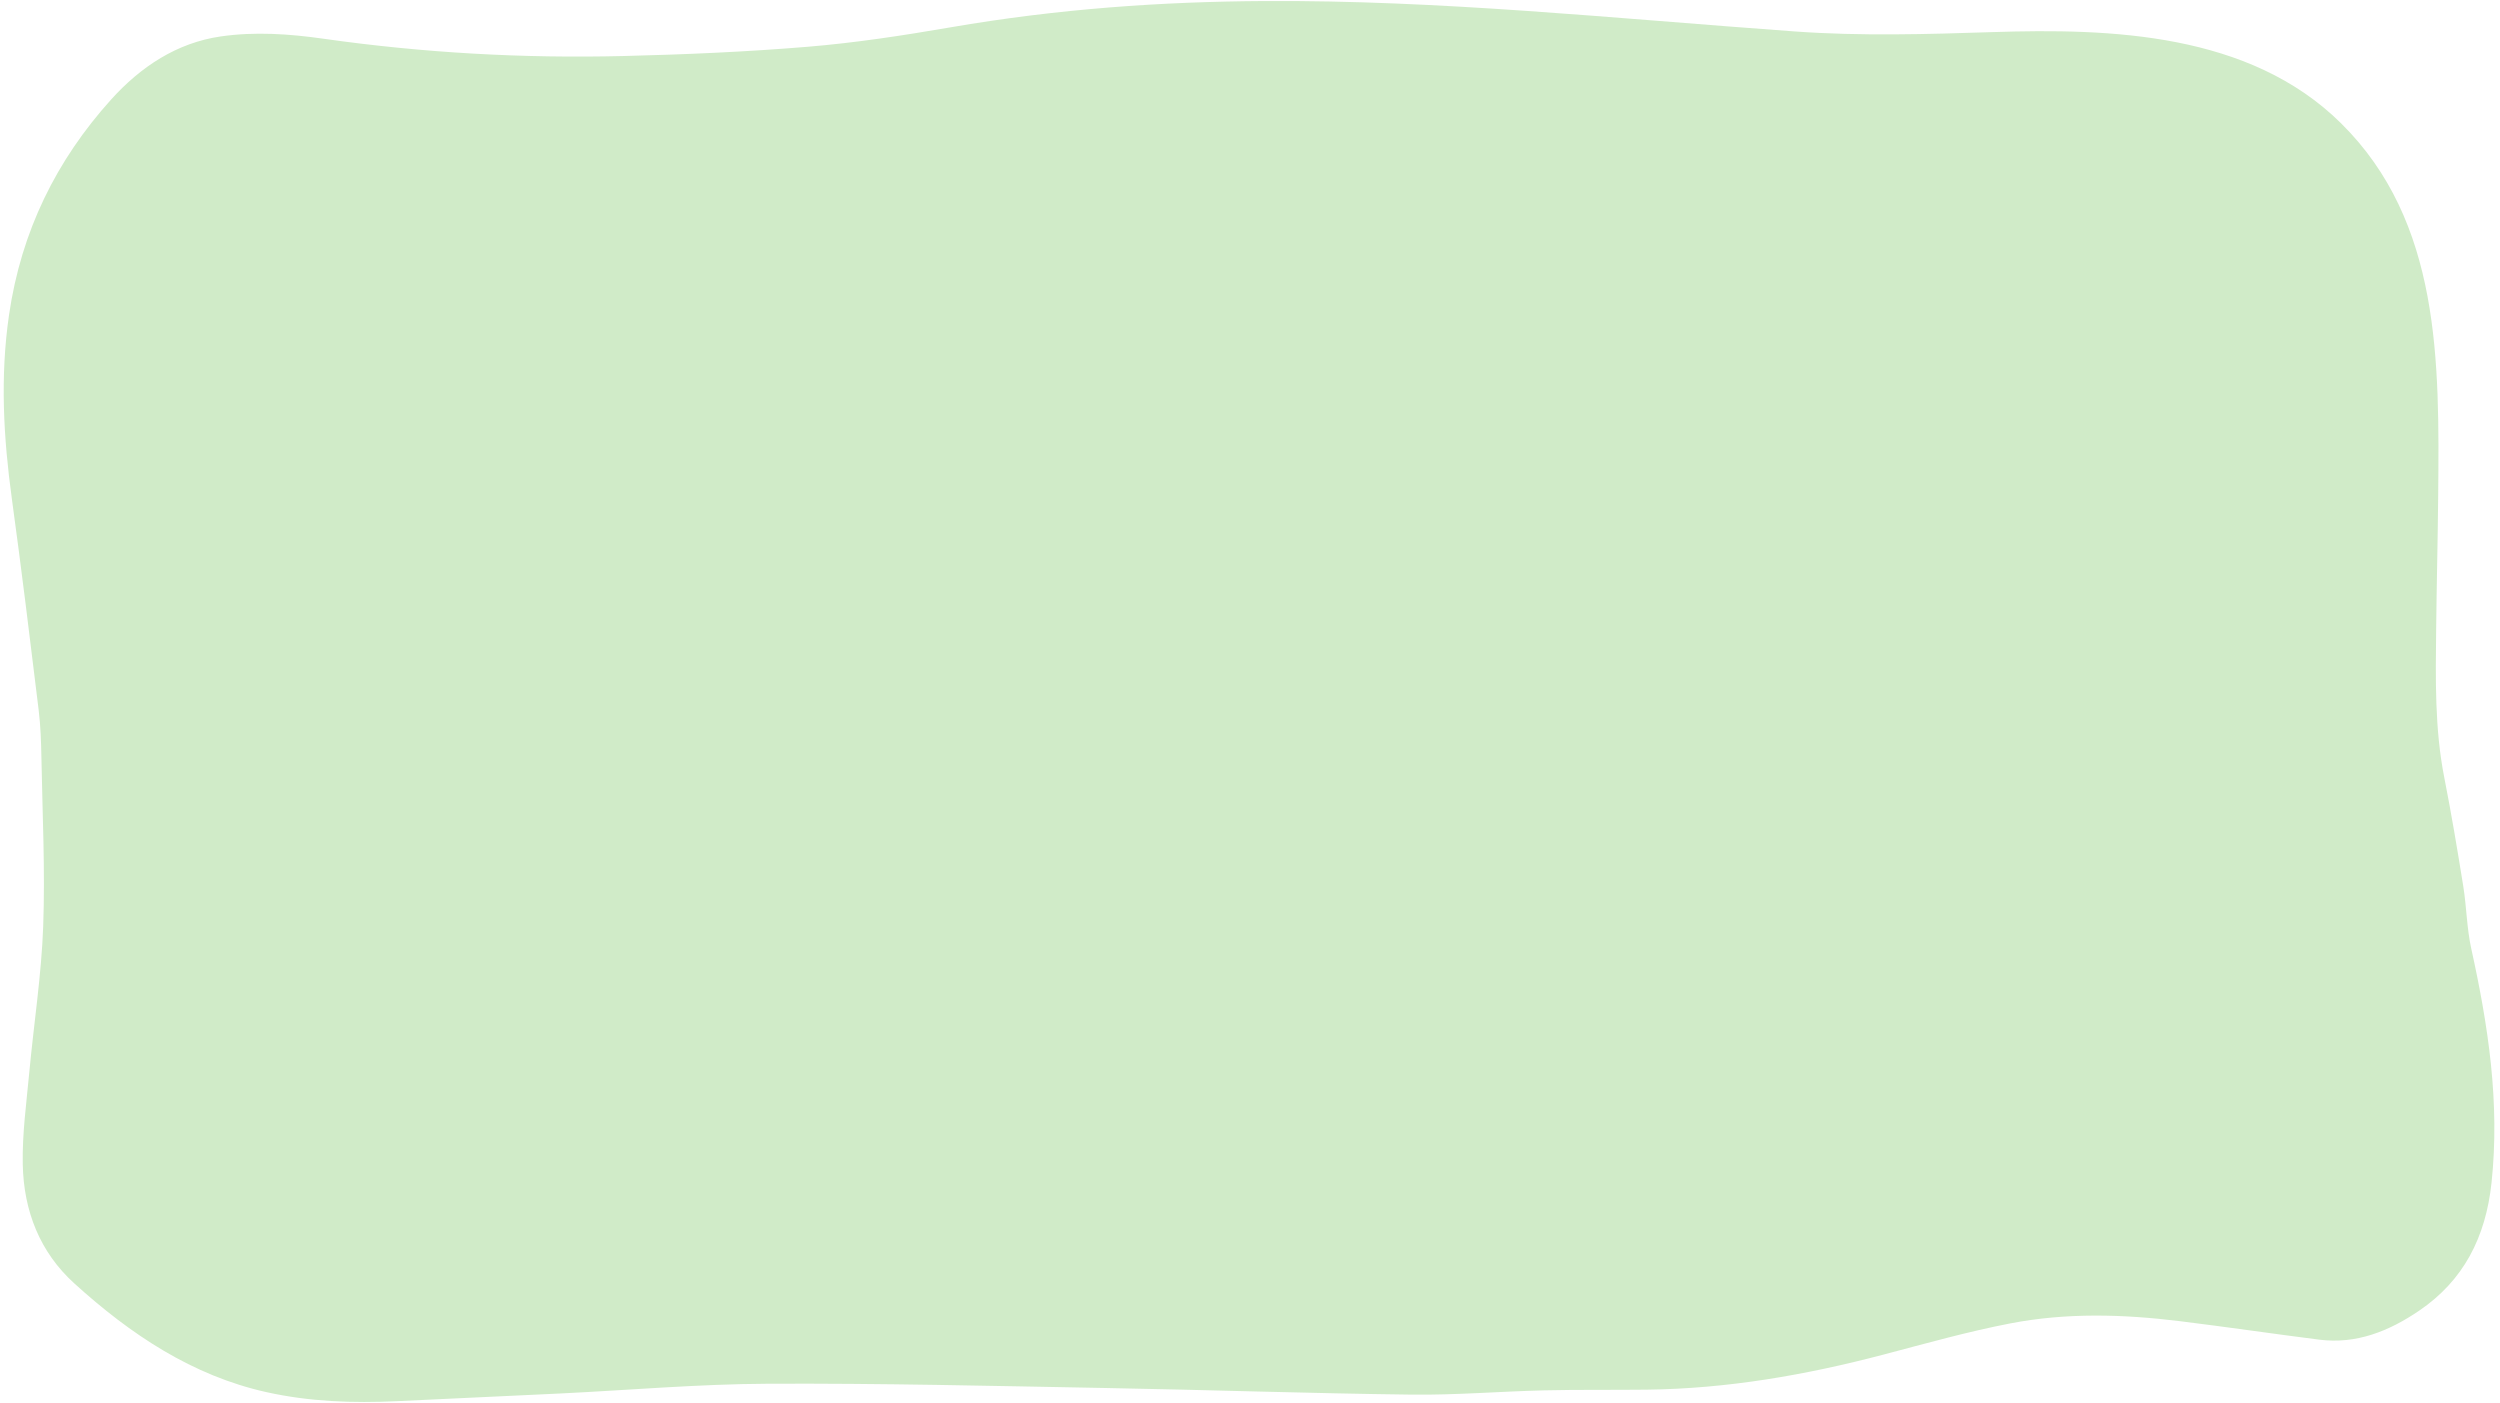 <?xml version="1.0" encoding="UTF-8" standalone="no"?><svg xmlns="http://www.w3.org/2000/svg" xmlns:xlink="http://www.w3.org/1999/xlink" fill="#000000" height="1080.6" preserveAspectRatio="xMidYMid meet" version="1" viewBox="-2.5 -0.6 1925.2 1080.6" width="1925.2" zoomAndPan="magnify"><g id="change1_1"><path d="M971.281,0.201c134.912-0.763,267.352,13.232,408.565,23.432 c50.517,3.649,101.477,2.129,152.173,0.486c90.805-2.942,197.672,0.444,268.268,70.208 c76.863,75.958,75.755,183.572,74.805,287.021c-0.314,34.13-1.183,68.254-1.553,102.384 c-0.415,38.308-1.202,76.605,6.259,114.493c5.471,27.782,10.149,55.756,14.628,83.747 c2.543,15.892,2.688,32.317,6.136,47.936c13.098,59.343,22.154,118.798,15.622,180.218 c-4.52,42.498-21.831,75.488-55.585,98.493c-23.596,16.082-48.713,26.037-77.13,22.426 c-35.913-4.564-71.747-9.856-107.674-14.277c-43.359-5.335-86.918-6.579-129.958,1.713 c-32.937,6.346-65.424,15.519-97.963,24.083c-59.859,15.755-120.356,26.269-182.118,26.99 c-26.446,0.309-52.904-0.091-79.341,0.54c-33.979,0.811-67.958,3.693-101.912,3.28 c-78.411-0.954-156.802-3.665-235.211-5.088c-86.92-1.579-173.855-3.711-260.774-3.293 c-53.125,0.256-106.23,4.906-159.347,7.494c-41.951,2.044-83.908,3.934-125.861,5.927 c-33.832,1.608-67.489,0.448-100.778-6.985c-56.792-12.682-104.35-44.229-147.891-83.774 c-26.267-23.856-38.891-55.444-39.614-91.54c-0.471-23.527,2.823-47.183,5.009-70.719 c3.49-37.578,9.367-75.025,10.729-112.673c1.562-43.174-0.588-86.509-1.371-129.769 c-0.222-12.233-0.634-24.543-2.109-36.656c-6.611-54.266-13.216-108.54-20.641-162.682 c-6.467-47.155-9.126-93.945-2.21-141.567c9.422-64.885,36.731-119.468,78.534-165.882 c22.955-25.487,50.836-43.823,84.511-48.701c26.393-3.823,52.935-1.963,79.172,1.768 c76.723,10.911,153.774,15.218,231.066,13.314c47.31-1.166,94.663-3.212,141.833-7.128 c36.708-3.047,73.305-8.653,109.691-14.927C812.28,6.166,892.205,0.648,971.281,0.201z" fill="#d0ebc8"/></g></svg>